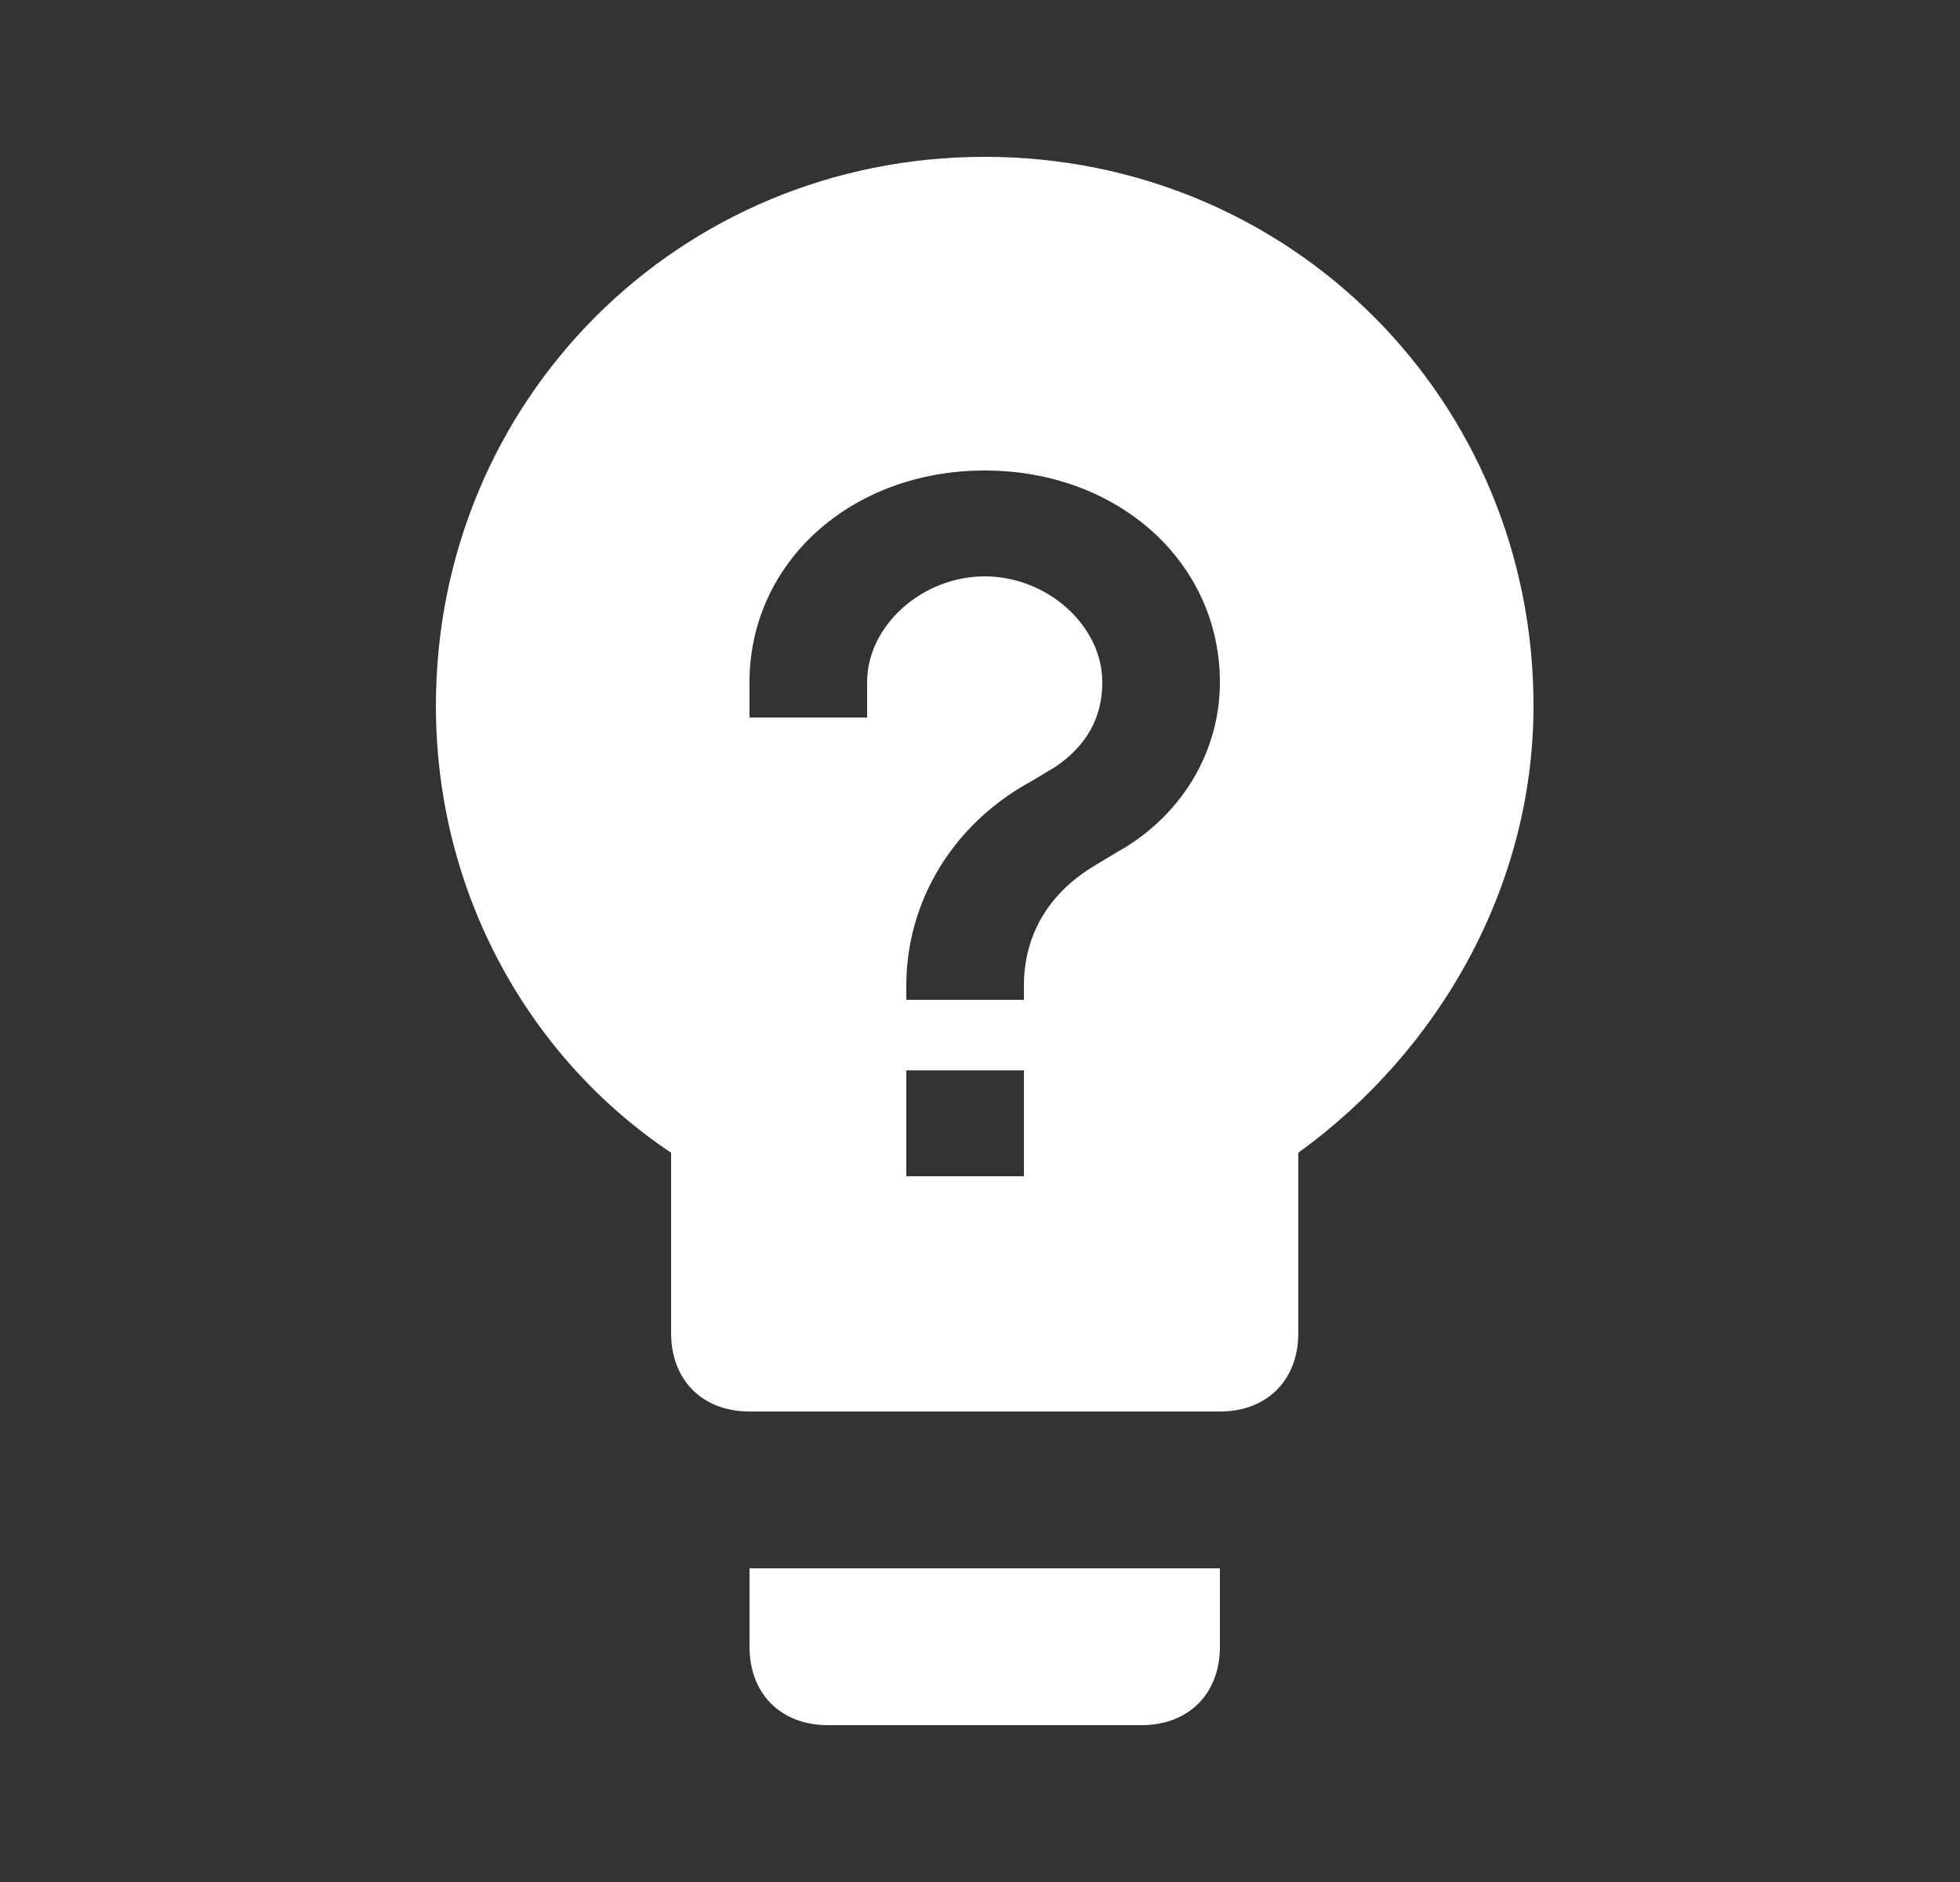 <svg width="25" height="24" viewBox="0 0 25 24" fill="none" xmlns="http://www.w3.org/2000/svg">
<rect x="0" y="0" width="25" height="24" fill="#333333" stroke="none"/>
<path fill-rule="evenodd" clip-rule="evenodd" d="M5.56 9C5.56 5.1 8.66 2 12.56 2C16.46 2 19.56 5.1 19.56 9C19.56 11.3 18.36 13.4 16.56 14.7V17C16.56 17.6 16.16 18 15.56 18H9.56C8.96 18 8.56 17.6 8.56 17V14.7C6.76 13.5 5.56 11.4 5.56 9ZM10.56 22C9.96 22 9.56 21.6 9.56 21V20H15.56V21C15.56 21.6 15.16 22 14.56 22H10.56ZM11.06 9.15H9.56V8.7C9.56 7.17 10.86 6 12.56 6C14.26 6 15.56 7.17 15.56 8.7C15.56 9.6 15.06 10.41 14.26 10.86L13.96 11.04C13.36 11.4 13.06 11.94 13.06 12.57V12.75H11.56V12.57C11.56 11.49 12.16 10.5 13.16 9.96L13.46 9.78C13.86 9.51 14.06 9.15 14.06 8.7C14.06 7.98 13.36 7.35 12.56 7.35C11.76 7.35 11.06 7.98 11.06 8.7V9.15ZM13.06 13.65V15H11.56V13.65H13.06Z" fill="white"/>
</svg>
